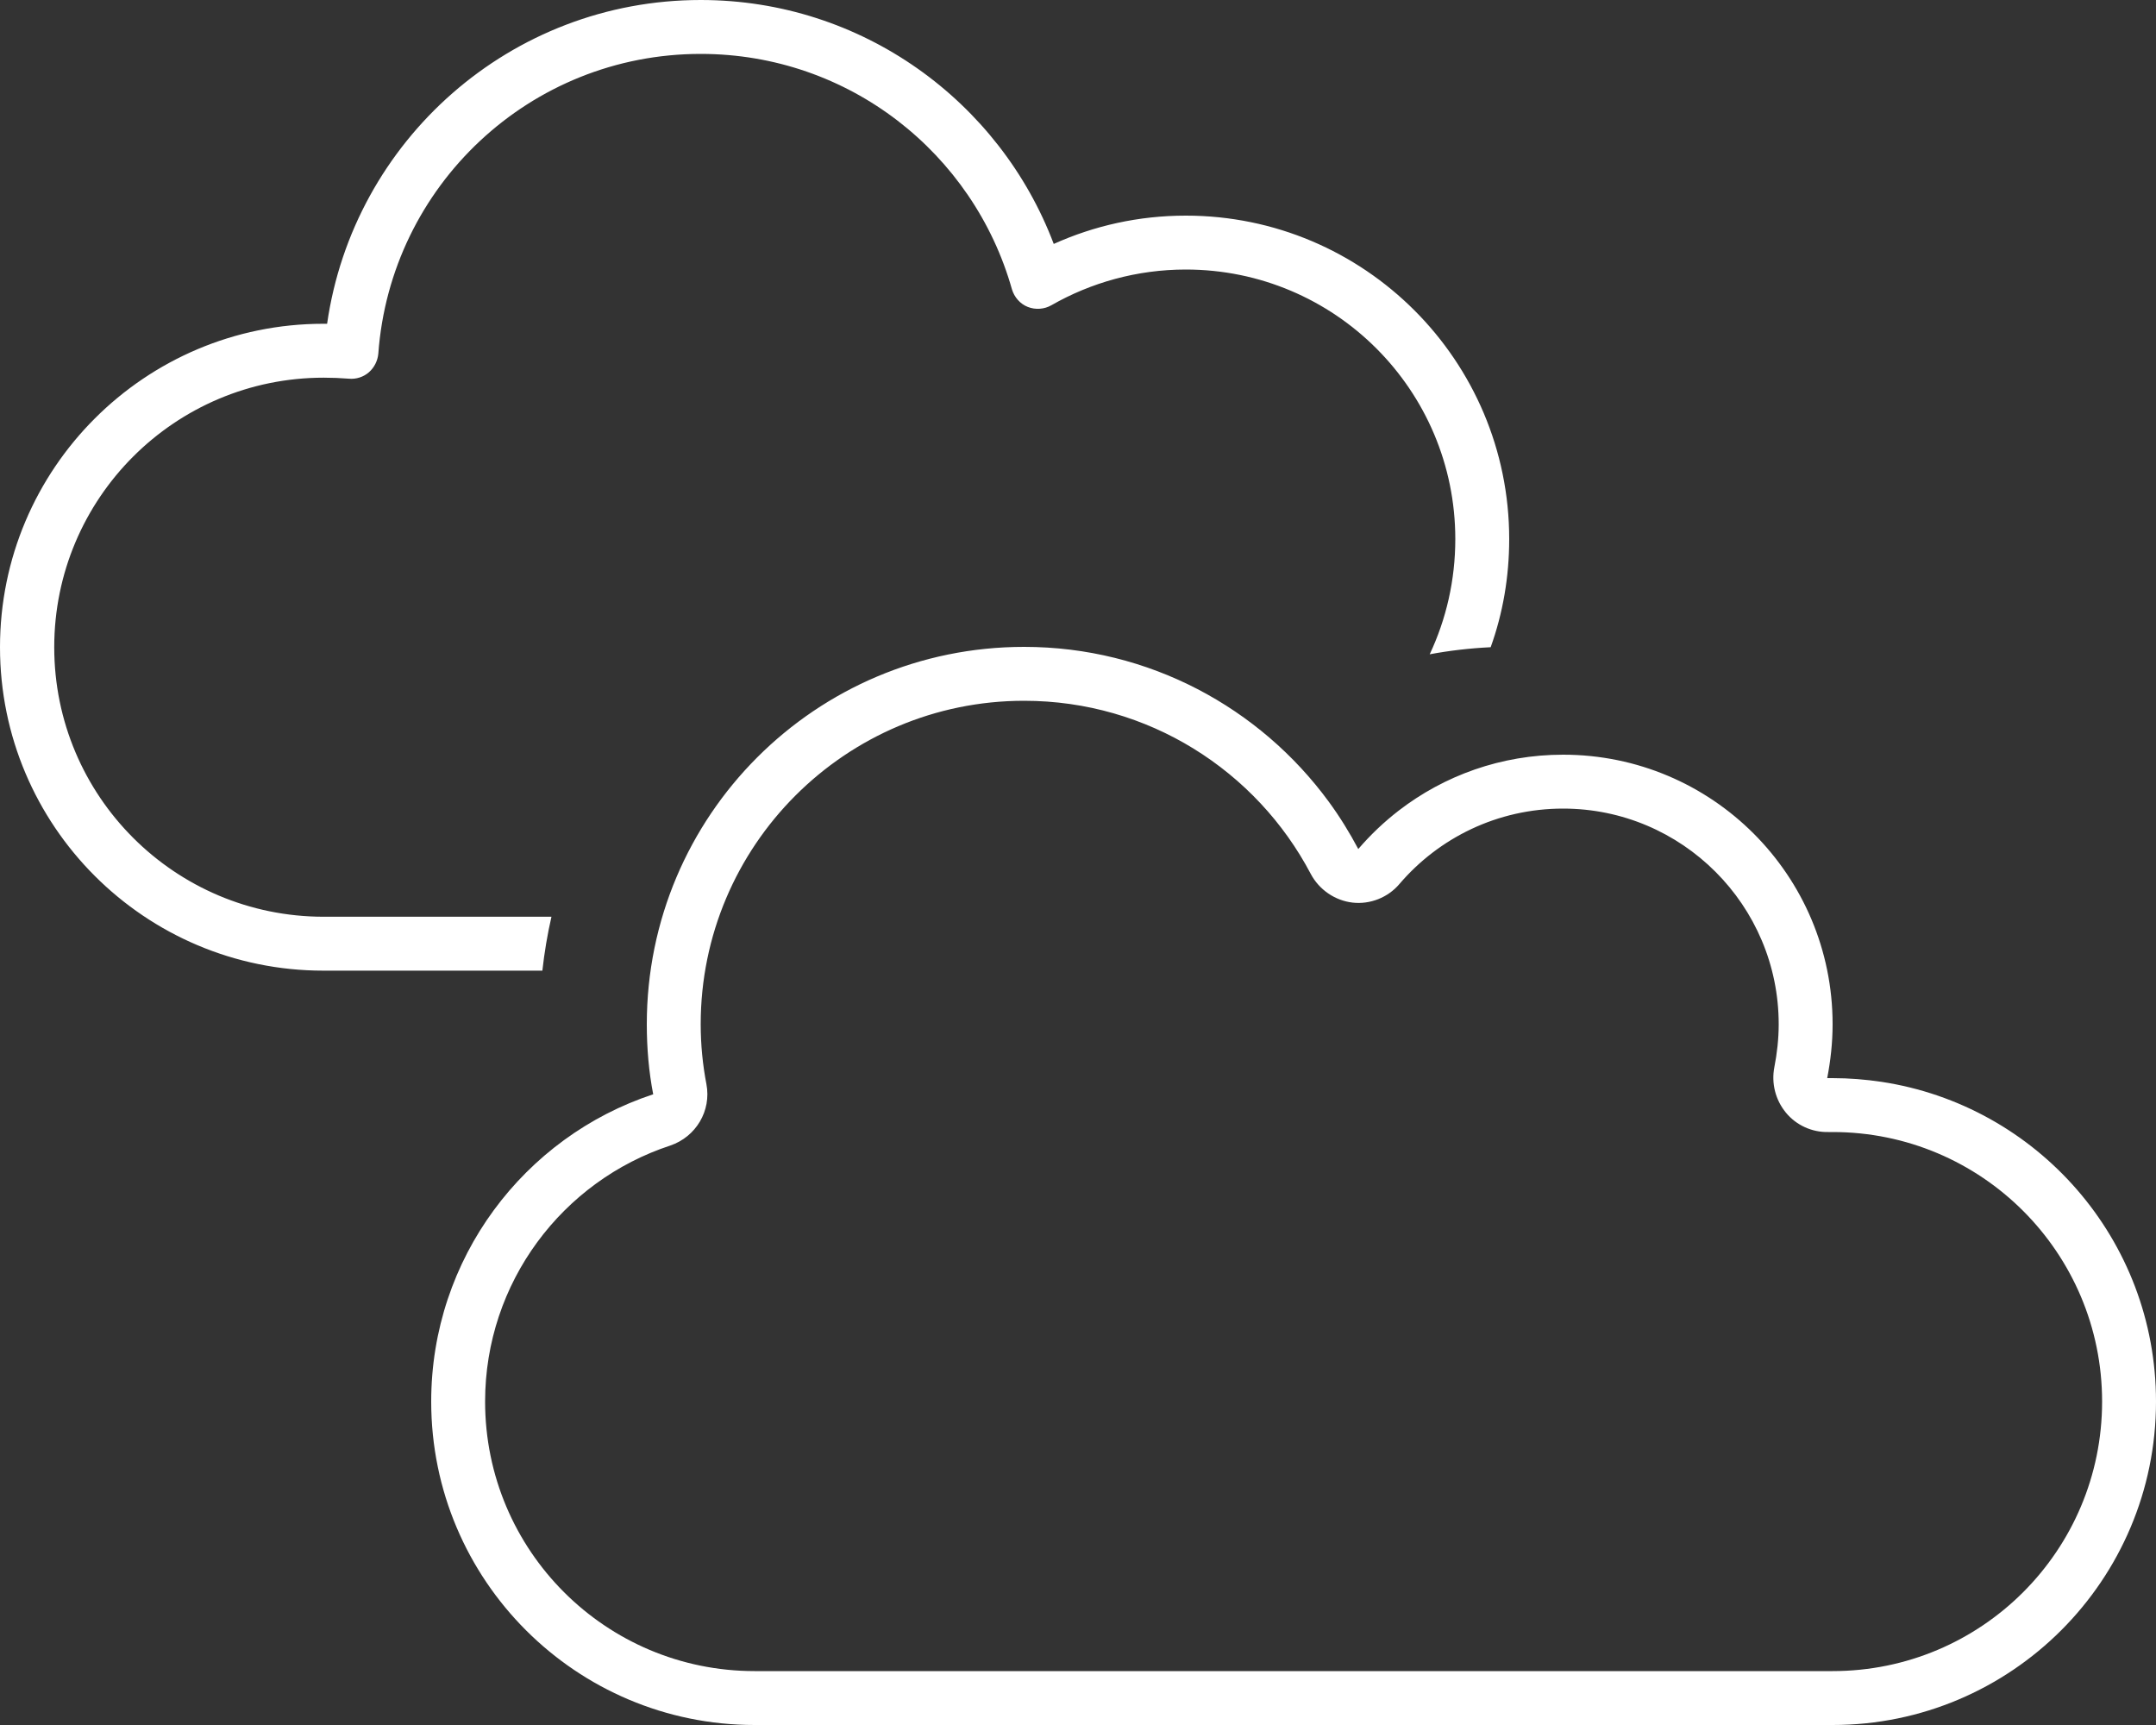 <?xml version="1.0" encoding="utf-8"?>
<!-- Generator: Adobe Illustrator 27.8.1, SVG Export Plug-In . SVG Version: 6.00 Build 0)  -->
<svg version="1.1" id="Layer_1" xmlns="http://www.w3.org/2000/svg" xmlns:xlink="http://www.w3.org/1999/xlink" x="0px" y="0px"
	 viewBox="0 0 640 512" style="enable-background:new 0 0 640 512;" xml:space="preserve">
<rect x="0" y="0" width="640" height="512" fill="#333333" stroke="none"/>
<style type="text/css">
	.st0{fill:#FFFFFF;}
</style>
<path class="st0" d="M312.8,72.4C324.8,67,338,64,352,64c53,0,96,43,96,96c0,11.3-1.9,22.1-5.5,32.1c-6.2,0.3-12.2,1-18.1,2.1
	c4.9-10.4,7.6-22,7.6-34.2c0-44.2-35.8-80-80-80c-14.5,0-28.2,3.9-39.9,10.6c-2.1,1.2-4.7,1.4-7,0.5s-4-2.9-4.7-5.2
	C289,45.5,252,16,208,16c-50.7,0-92.1,39.2-95.7,89c-0.2,2.1-1.2,4.1-2.8,5.5s-3.8,2.1-5.9,1.9c-2.5-0.2-5-0.3-7.5-0.3
	c-44.2,0-80,35.8-80,80s35.8,80,80,80h67.6c-1.2,5.2-2.1,10.6-2.7,16H96c-53,0-96-43-96-96s43-96,96-96h1.1
	C104.9,41.7,151.6,0,208,0C255.9,0,296.8,30.1,312.8,72.4z M526.7,316.8c0.8-4.1,1.3-8.4,1.3-12.8c0-35.3-28.7-64-64-64
	c-19.5,0-36.9,8.7-48.6,22.4c-3.4,4-8.7,6.1-13.9,5.5s-9.9-3.8-12.4-8.5C373,228.8,340.9,208,304,208c-53,0-96,43-96,96
	c0,6.1,0.6,12.1,1.7,17.8c1.5,7.9-3.1,15.6-10.7,18.2c-32,10.5-55,40.6-55,76c0,44.2,35.8,80,80,80h320c44.2,0,80-35.8,80-80
	s-35.8-80-80-80c-0.4,0-0.9,0-1.3,0c-4.8,0.1-9.5-2-12.6-5.8S525.8,321.5,526.7,316.8L526.7,316.8z M304,192
	c37.1,0,70,18.1,90.4,45.9c3.3,4.5,6.2,9.2,8.8,14.1c3.6-4.2,7.6-8,12-11.4c13.5-10.4,30.4-16.6,48.8-16.6c44.2,0,80,35.8,80,80
	c0,5.5-0.6,10.8-1.6,16c0.5,0,1.1,0,1.6,0c4.9,0,9.8,0.4,14.5,1.1c46.2,7,81.5,46.8,81.5,94.9c0,53-43,96-96,96H224
	c-53,0-96-43-96-96c0-42.5,27.6-78.6,65.9-91.2c-1.3-6.7-1.9-13.7-1.9-20.8C192,242.1,242.1,192,304,192z"/>
</svg>
